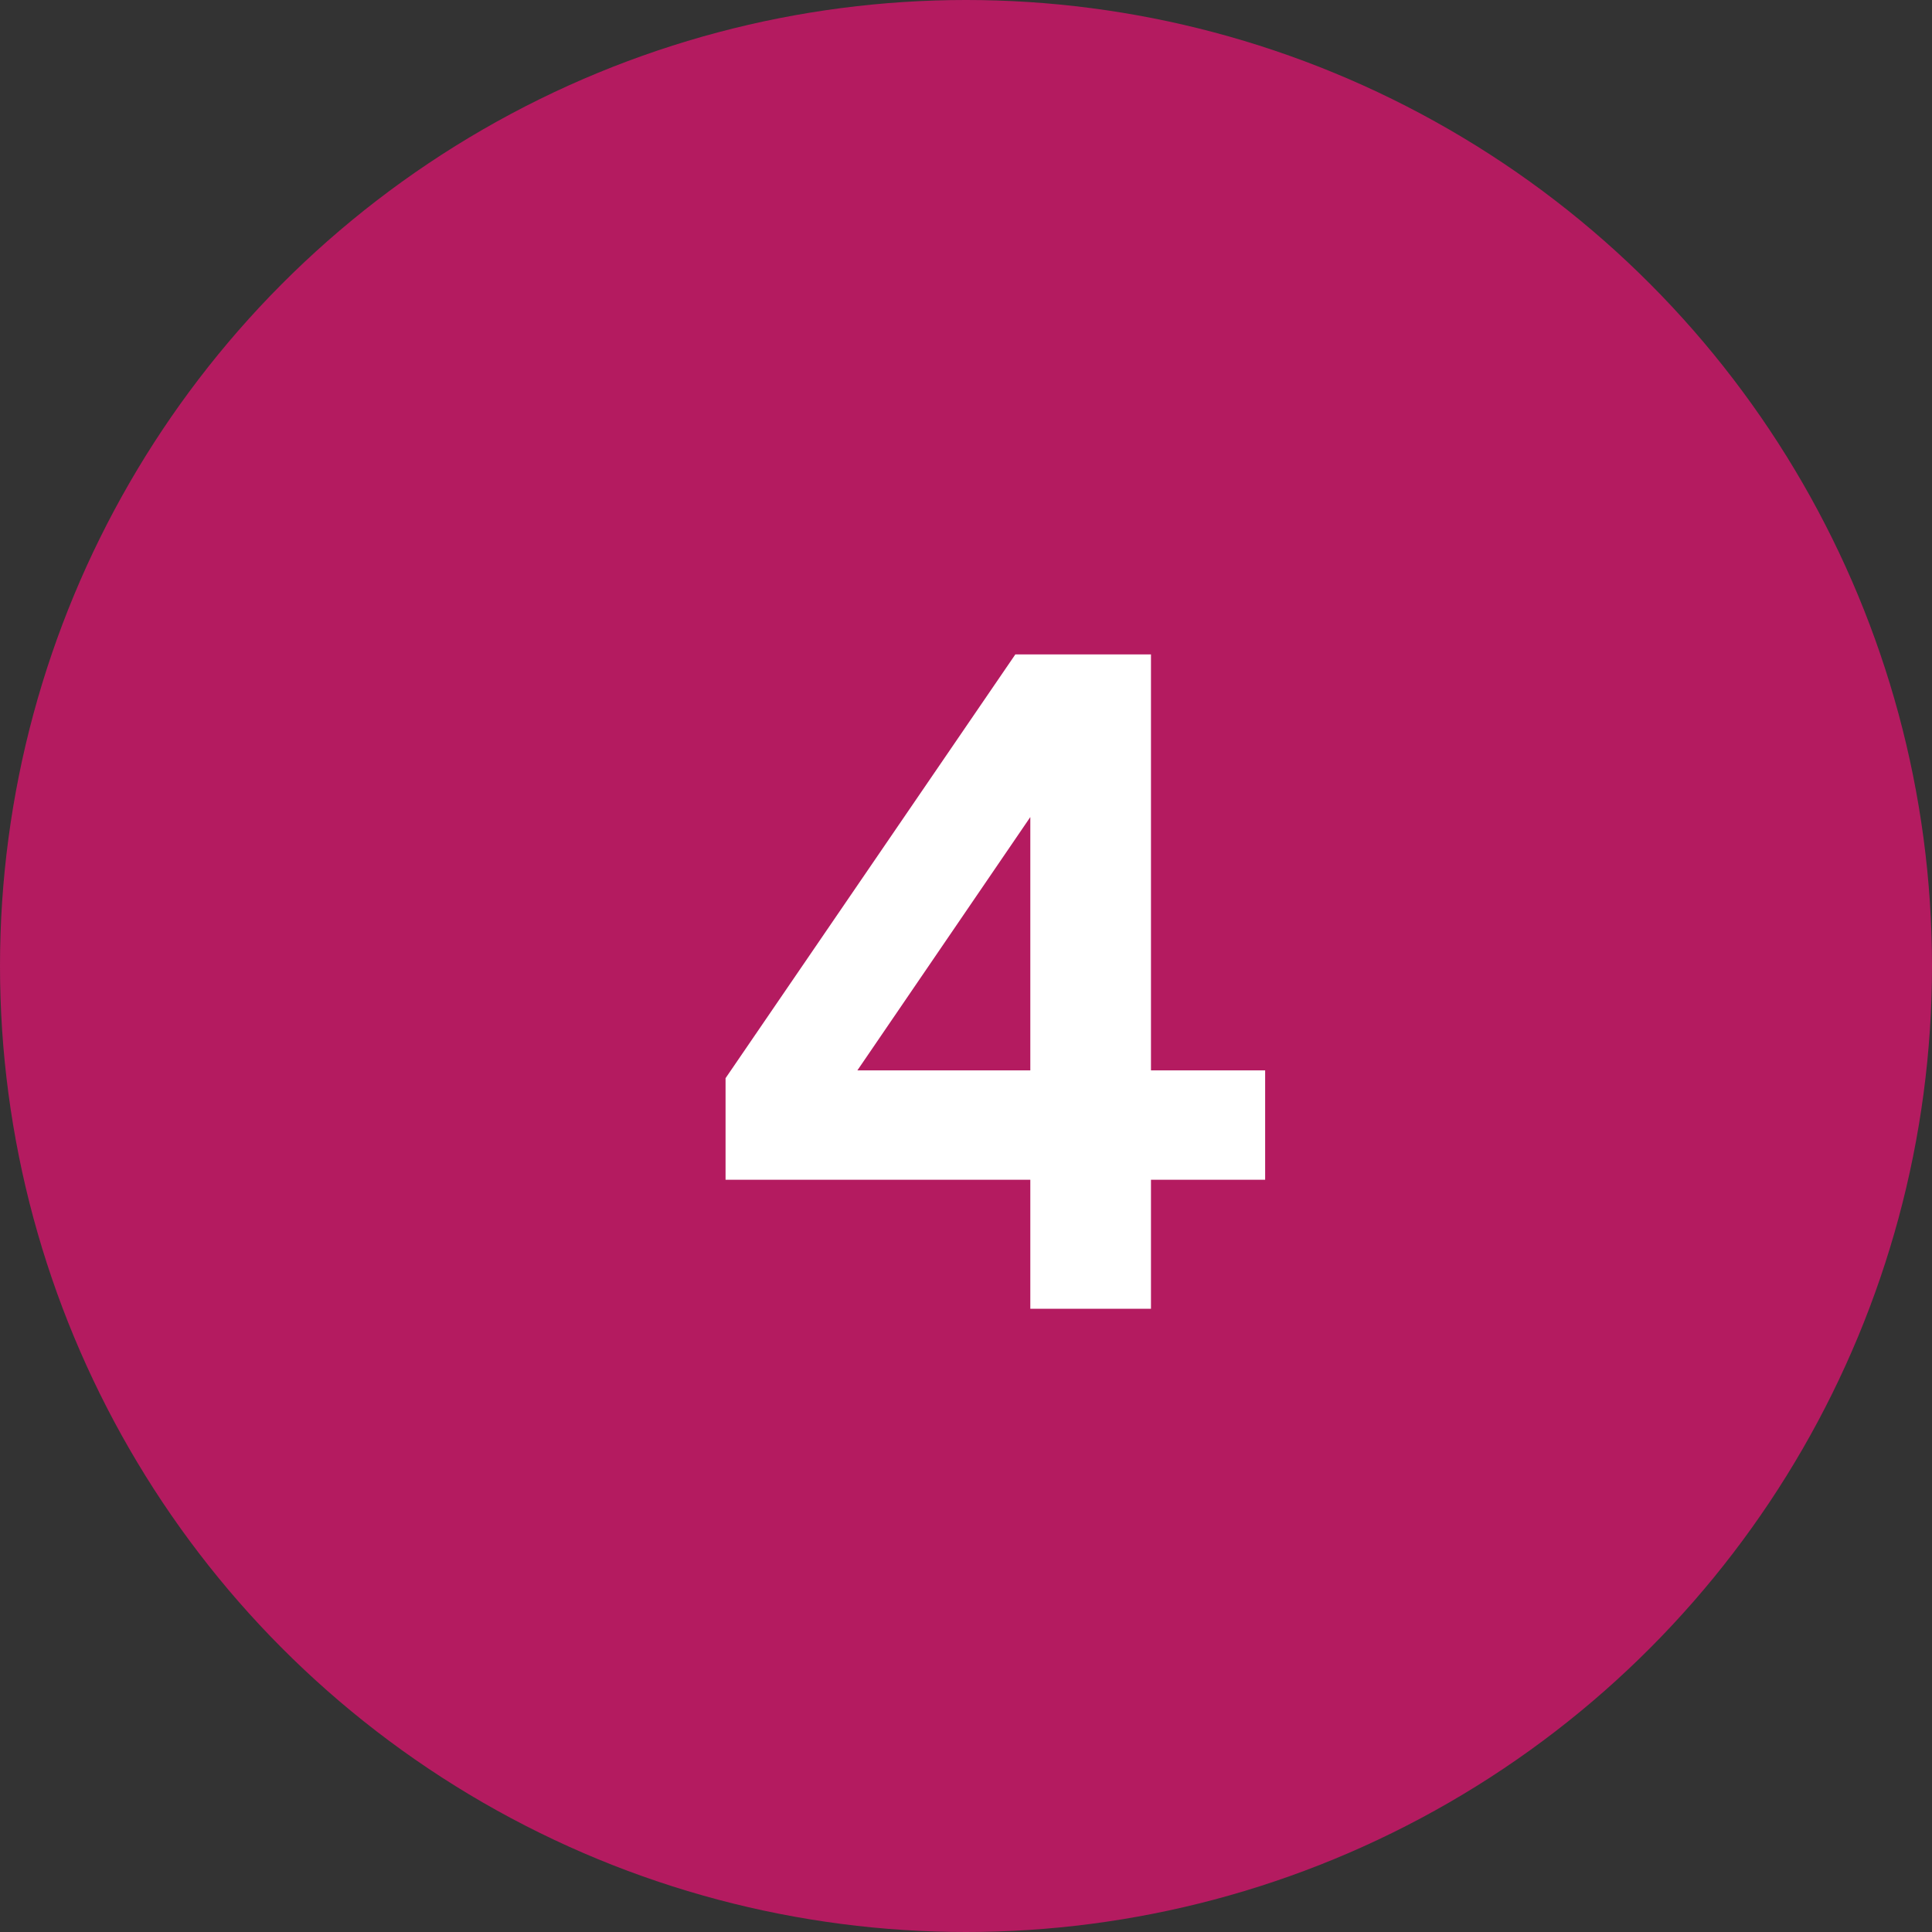 <svg xmlns="http://www.w3.org/2000/svg" width="31" height="31" viewBox="0 0 31 31">
  <rect x="0" y="0" width="31" height="31" fill="#333333" stroke="none"/>
  <g id="グループ_1863" data-name="グループ 1863" transform="translate(-426.02 -3943.02)">
    <circle id="楕円形_866" data-name="楕円形 866" cx="15.5" cy="15.5" r="15.5" transform="translate(426.02 3943.02)" fill="#b41b60"/>
    <path id="パス_12090039" data-name="パス 12090039" d="M.532,0V-2.07h-4.89V-3.7l4.65-6.8H2.468v6.675H4.3V-2.07H2.468V0ZM-2.243-3.825H.532V-7.89Z" transform="translate(442.02 3964.02)" fill="#fff"/>
  </g>
</svg>
